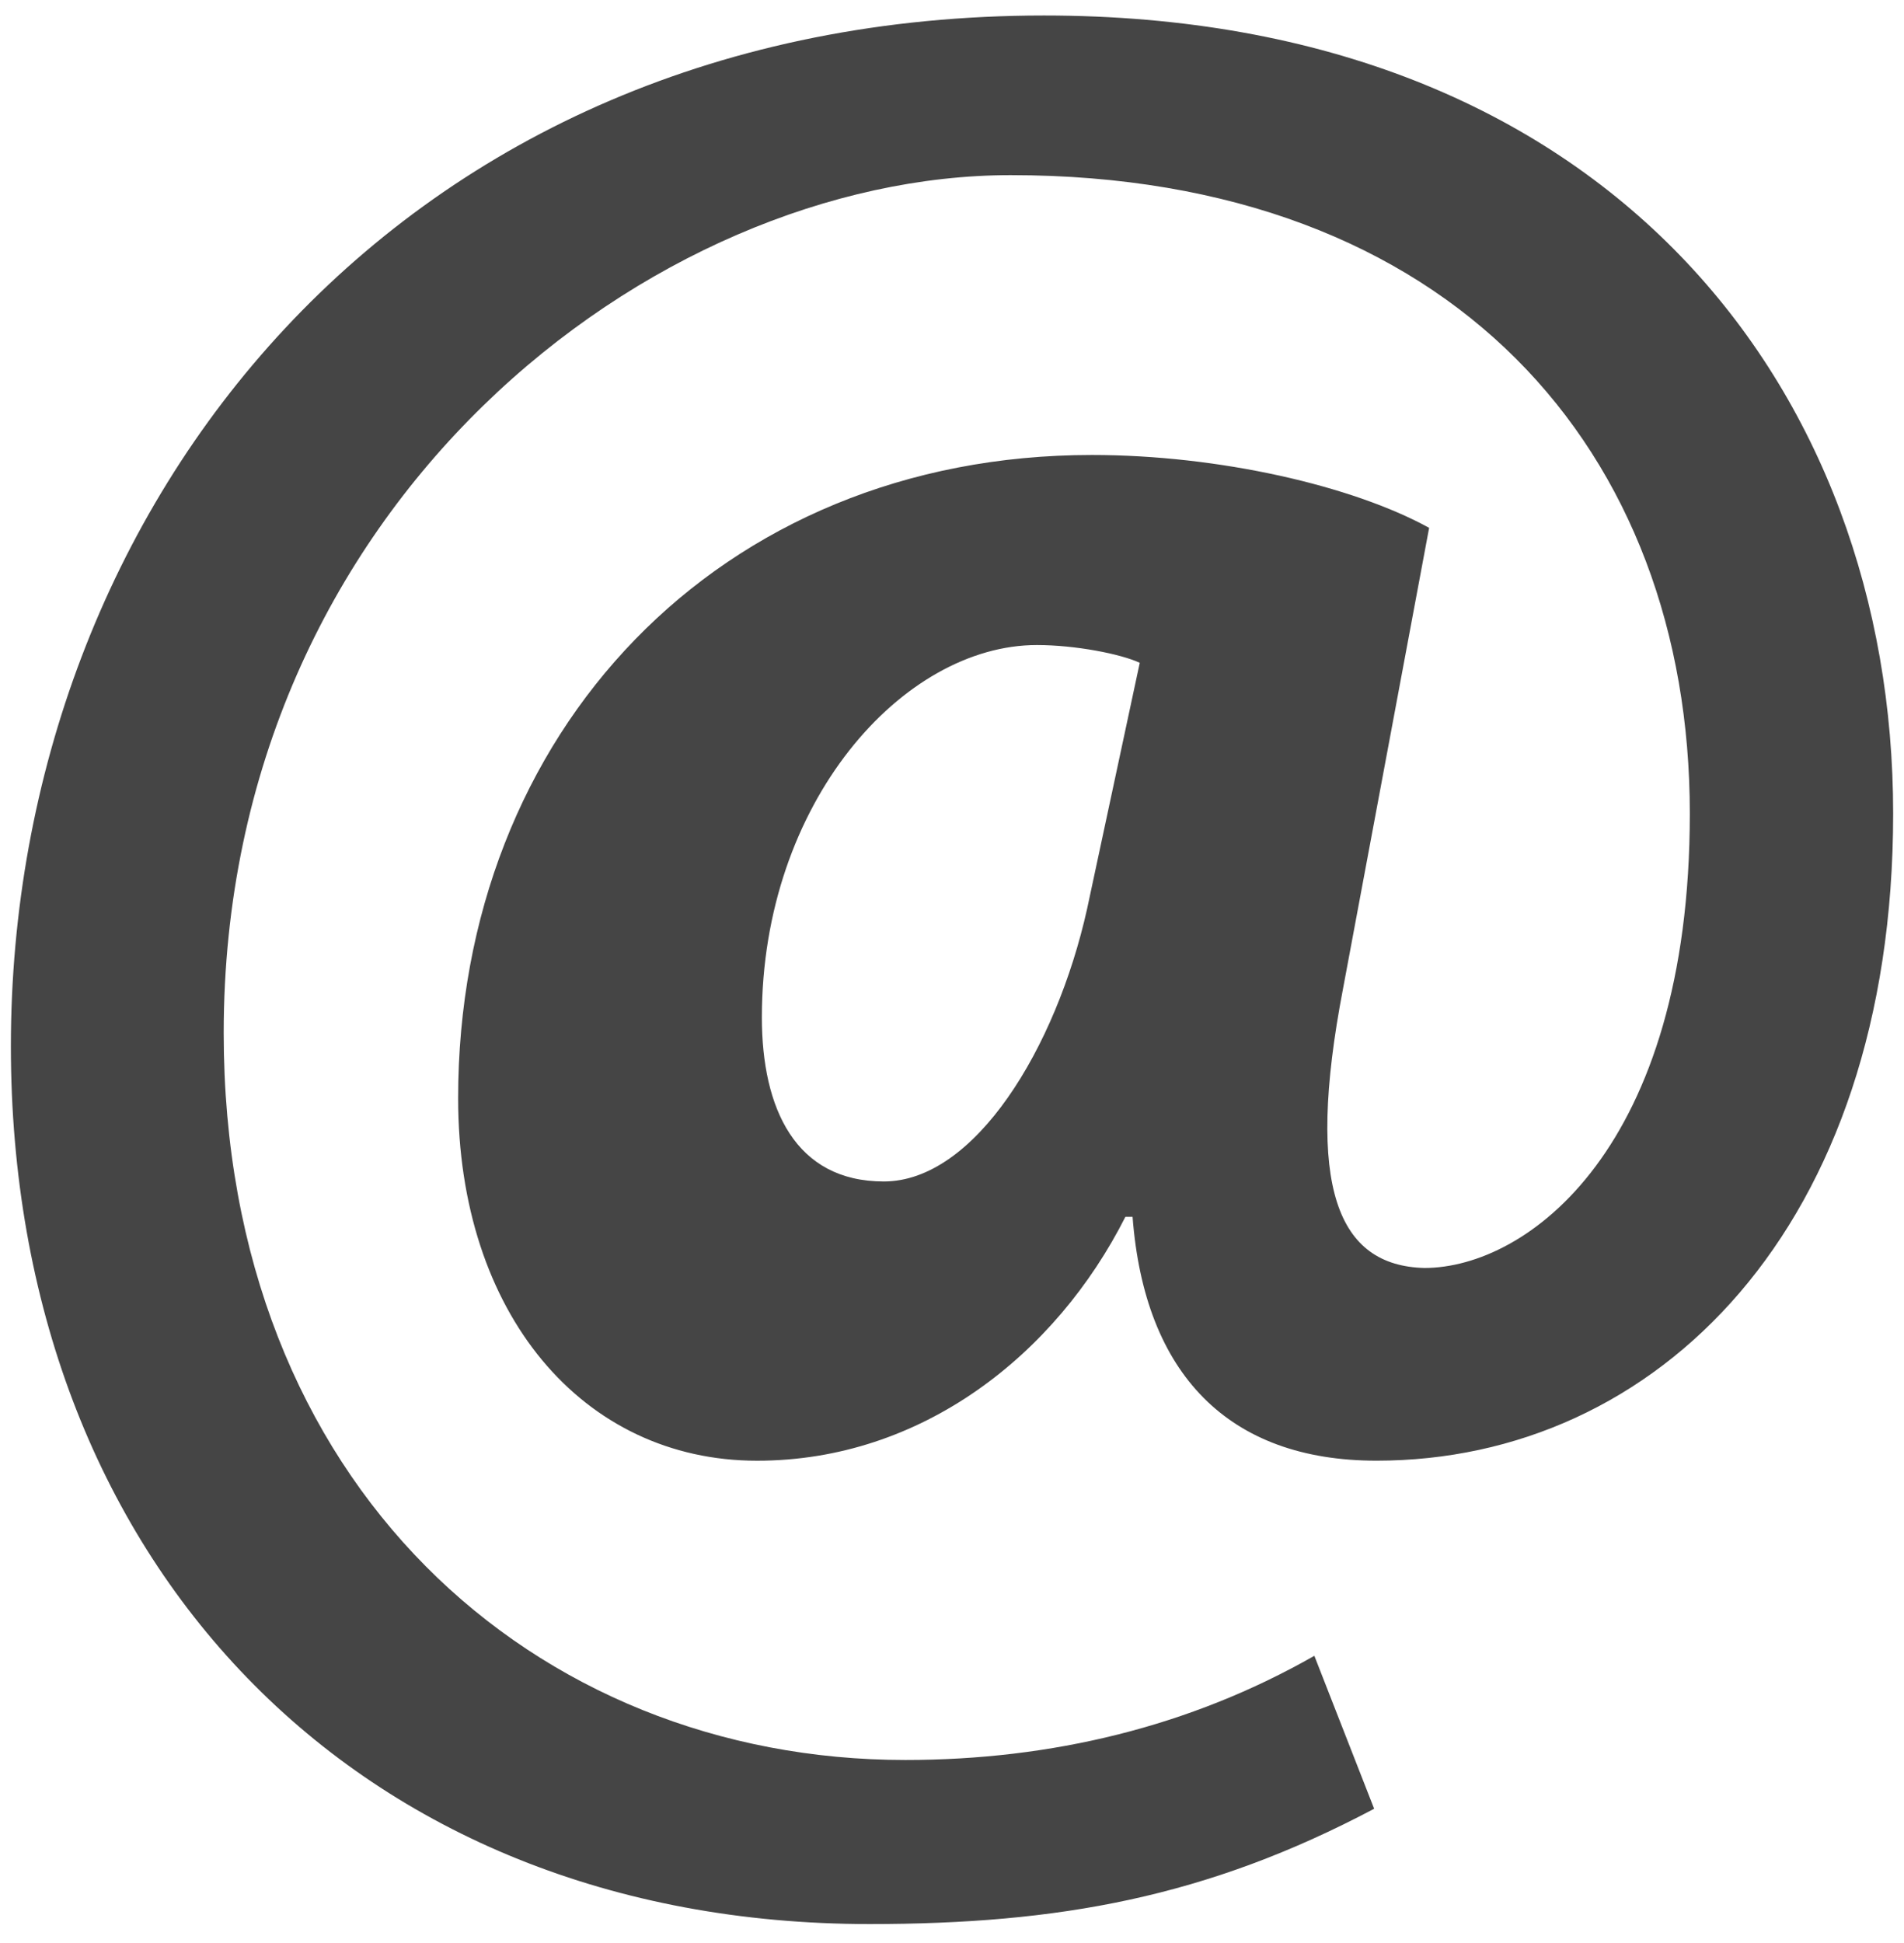 <?xml version="1.0" encoding="UTF-8"?>
<svg width="49px" height="50px" viewBox="0 0 49 50" version="1.1" xmlns="http://www.w3.org/2000/svg" xmlns:xlink="http://www.w3.org/1999/xlink" xmlns:sketch="http://www.bohemiancoding.com/sketch/ns">
    <!-- Generator: Sketch 3.4.2 (15855) - http://www.bohemiancoding.com/sketch -->
    <title>courriel</title>
    <desc>Created with Sketch.</desc>
    <defs></defs>
    <g id="Page-1" stroke="none" stroke-width="1" fill="none" fill-rule="evenodd" sketch:type="MSPage">
        <g id="courriel" sketch:type="MSLayerGroup" fill="#454545">
            <g id="email" sketch:type="MSShapeGroup">
                <path d="M35.364,46.545 C31.055,48.827 27.239,49.512 22.376,49.512 C9.143,49.512 0.28,40.157 0.28,26.924 C0.28,13.006 10.251,0.399 26.869,0.399 C41.396,0.399 48.721,10.039 48.721,20.934 C48.721,31.601 42.627,37.588 35.425,37.588 C31.61,37.589 29.454,35.354 29.147,31.313 L28.962,31.313 C27.177,34.848 23.731,37.589 19.483,37.589 C14.991,37.589 11.79,33.796 11.79,28.264 C11.79,18.852 18.498,11.708 28.101,11.708 C31.363,11.708 34.809,12.499 36.779,13.583 L34.563,25.443 C33.578,30.577 34.44,32.572 36.656,32.629 C39.303,32.629 43.488,29.548 43.488,20.935 C43.488,11.637 37.395,4.507 26.008,4.507 C16.837,4.507 5.757,12.948 5.757,26.581 C5.757,38.218 13.759,45.29 23.299,45.29 C27.054,45.29 30.623,44.435 33.825,42.609 L35.364,46.545 L35.364,46.545 Z M29.332,17.056 C28.84,16.827 27.67,16.599 26.685,16.599 C23.238,16.599 19.607,20.649 19.607,26.182 C19.607,28.521 20.468,30.403 22.745,30.403 C25.084,30.403 27.177,26.98 27.977,23.387 L29.332,17.056 L29.332,17.056 Z" id="Shape"></path>
            </g>
        </g>
    </g>
</svg>